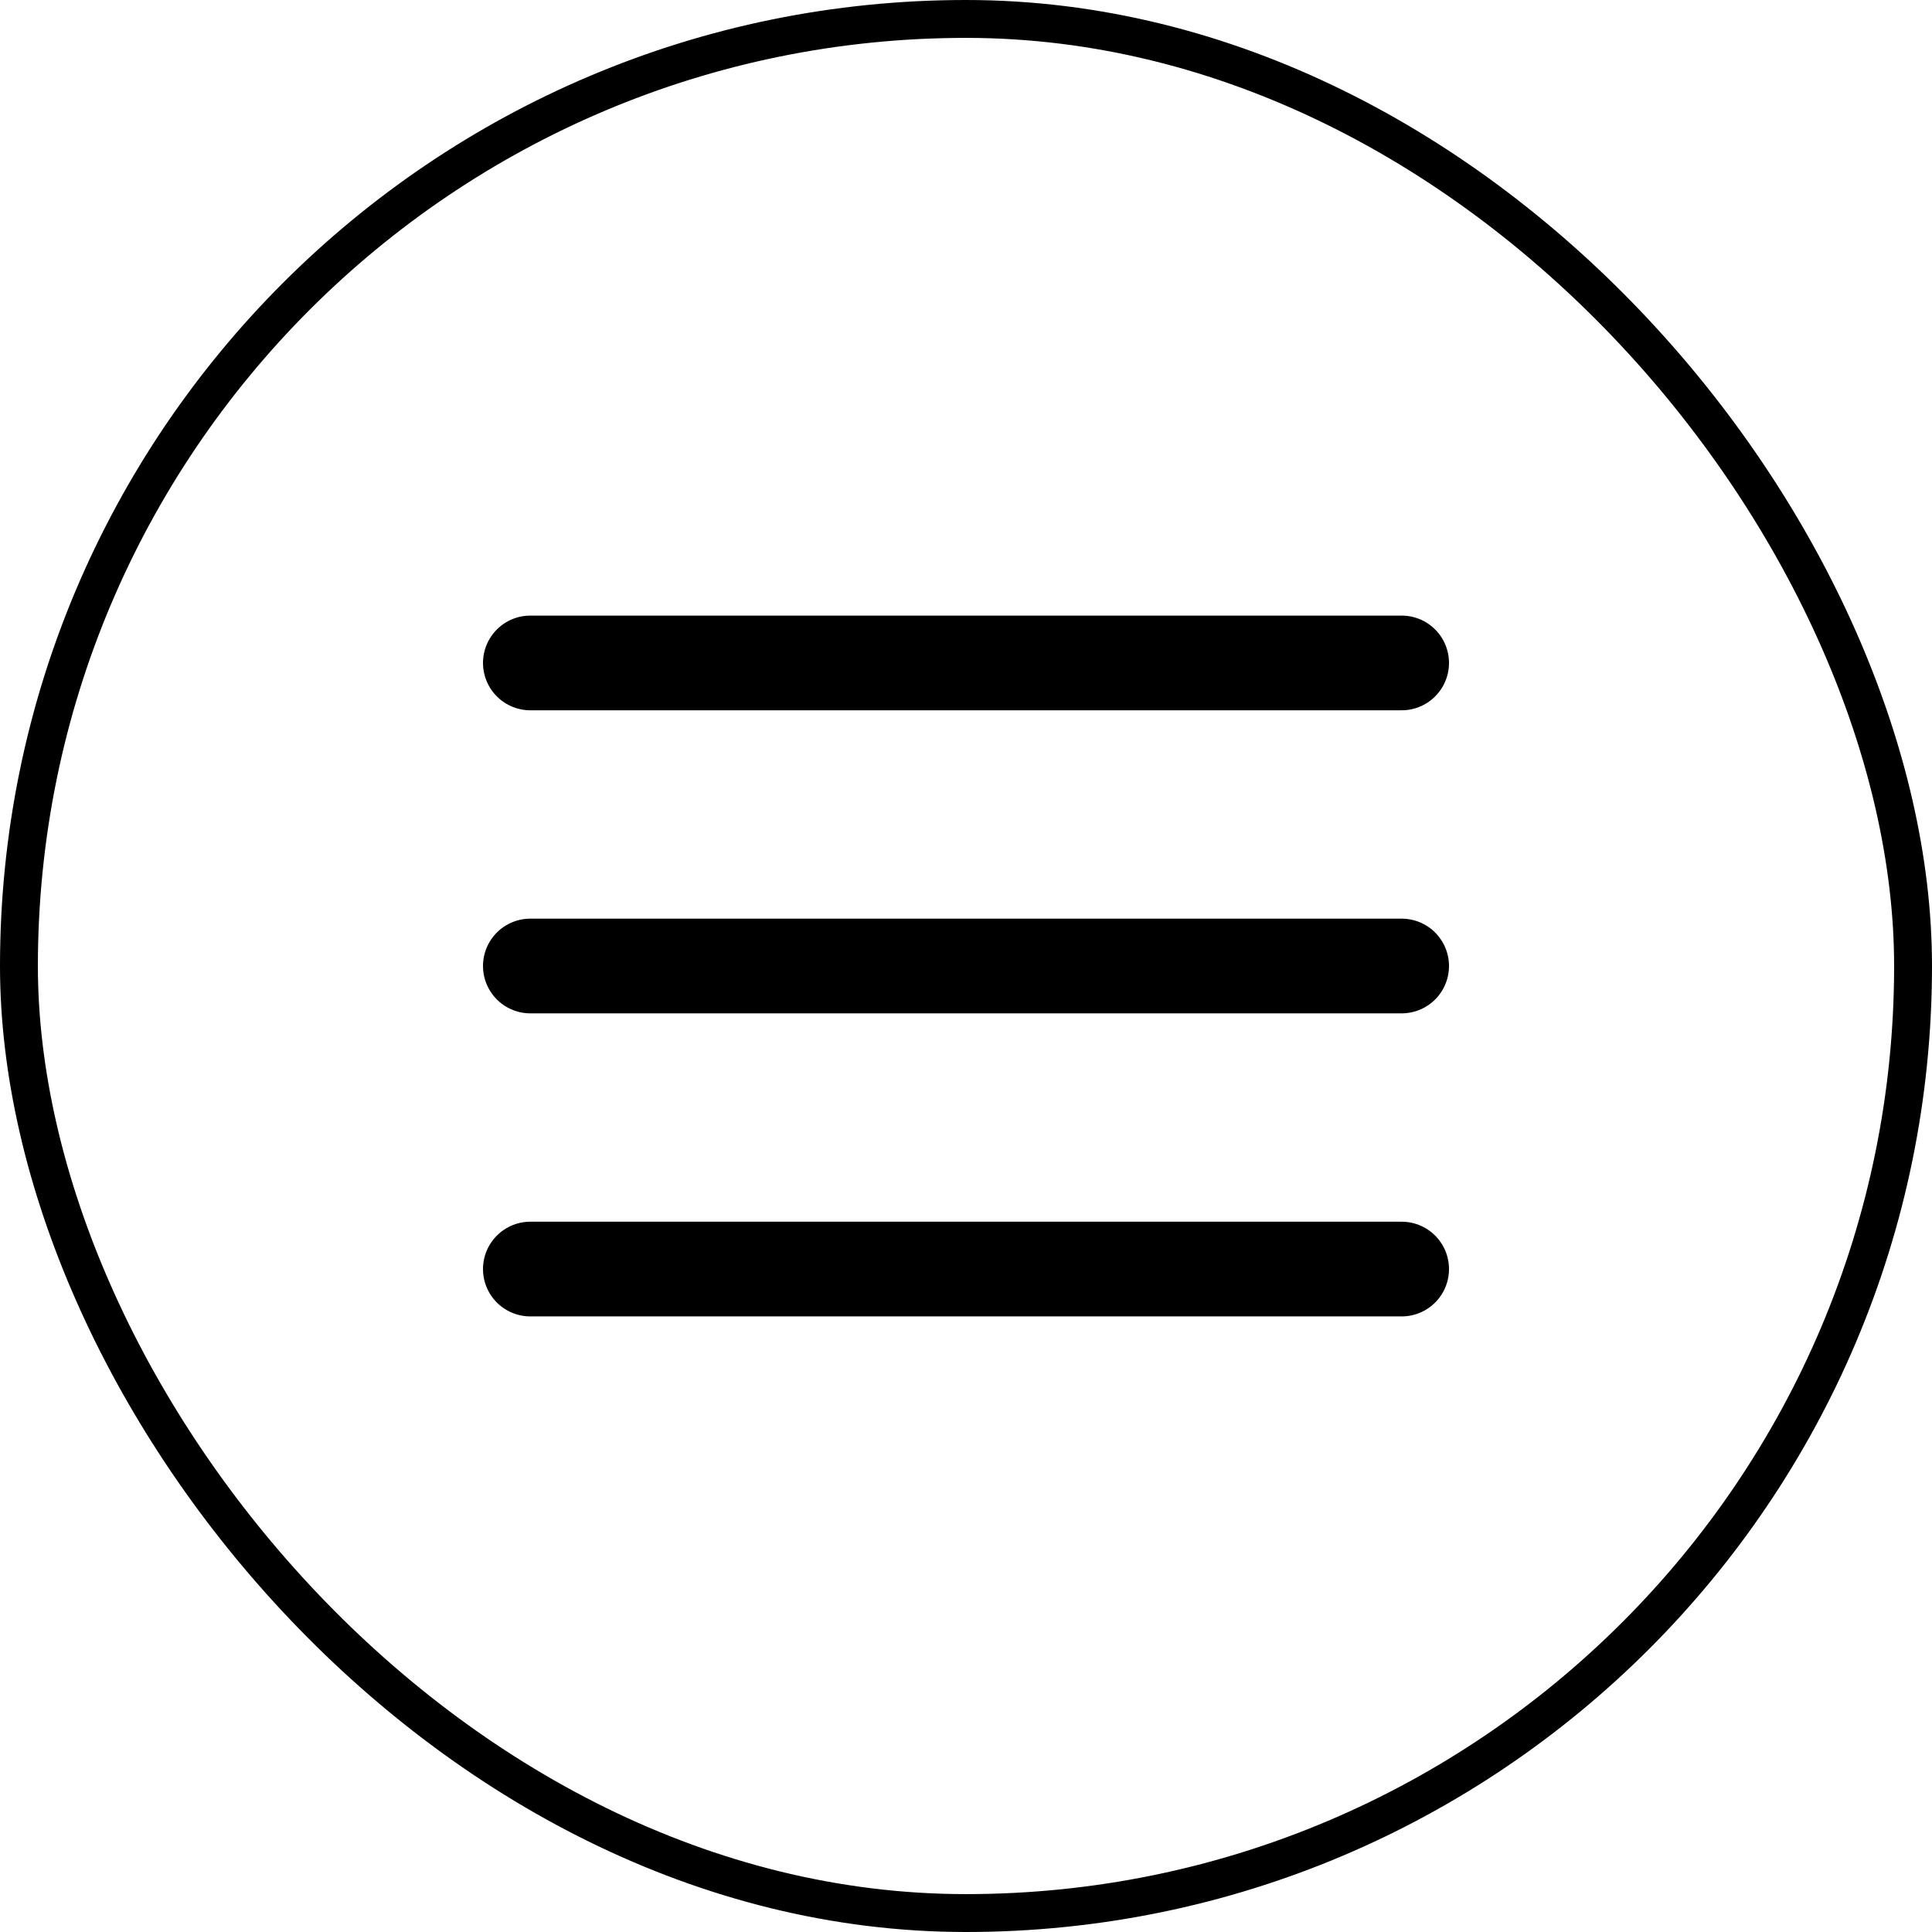 <?xml version="1.0" encoding="UTF-8"?> <svg xmlns="http://www.w3.org/2000/svg" width="102" height="102" viewBox="0 0 102 102" fill="none"> <rect x="101" y="101" width="100" height="100" rx="50" transform="rotate(-180 101 101)" stroke="black" stroke-width="2"></rect> <path d="M74 67L28 67" stroke="black" stroke-width="5" stroke-linecap="round"></path> <path d="M74 51L28 51" stroke="black" stroke-width="5" stroke-linecap="round"></path> <path d="M74 35L28 35" stroke="black" stroke-width="5" stroke-linecap="round"></path> </svg> 